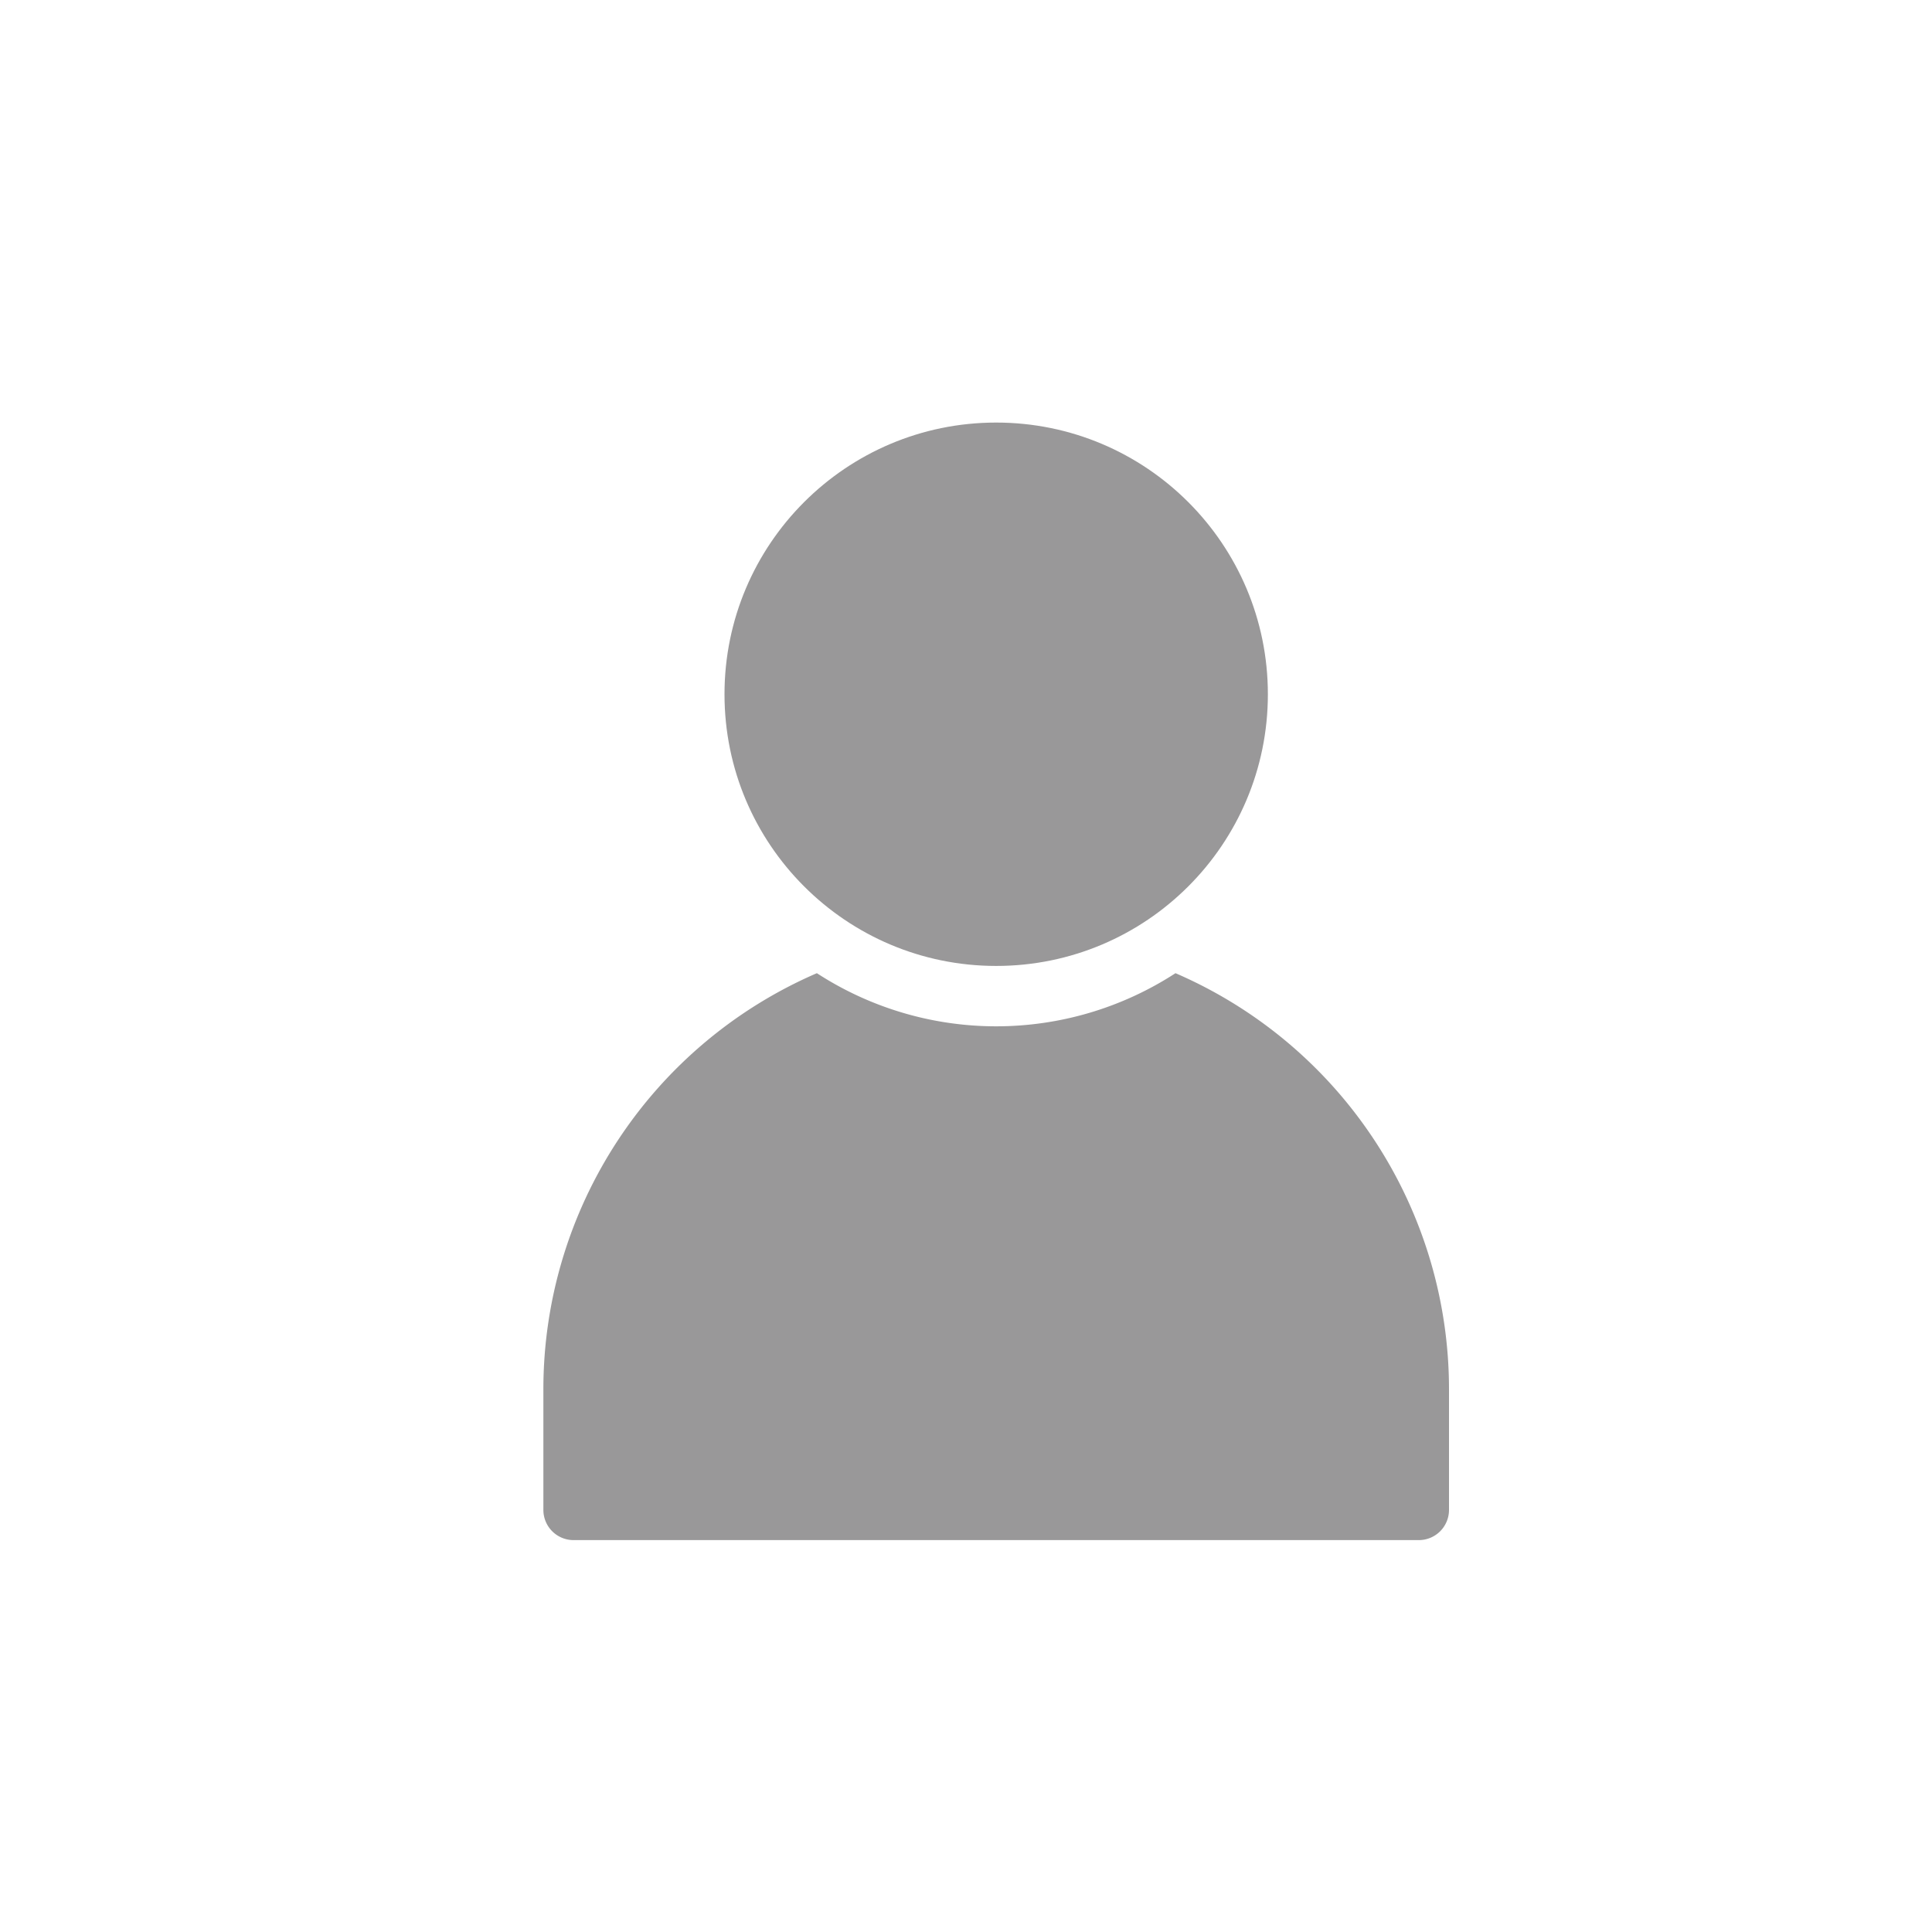 <svg xmlns="http://www.w3.org/2000/svg" xmlns:xlink="http://www.w3.org/1999/xlink" width="32" height="32" viewBox="0 0 32 32">
  <defs>
    <clipPath id="clip-path">
      <rect id="Rectangle_3467" data-name="Rectangle 3467" width="32" height="32" transform="translate(591 137)" fill="#999899" stroke="#707070" stroke-width="1"/>
    </clipPath>
  </defs>
  <g id="Mask_Group_6803" data-name="Mask Group 6803" transform="translate(-591 -137)" clip-path="url(#clip-path)">
    <g id="Group_9438" data-name="Group 9438" transform="translate(600 143.999)">
      <circle id="Ellipse_431" data-name="Ellipse 431" cx="4.5" cy="4.5" r="4.5" transform="translate(3)" fill="#999899"/>
      <path id="Path_14496" data-name="Path 14496" d="M10.47,9.12a5.452,5.452,0,0,1-5.94,0A7.508,7.508,0,0,0,0,16.01v2a.5.5,0,0,0,.5.5h14a.5.5,0,0,0,.5-.5v-2A7.508,7.508,0,0,0,10.47,9.12Z" fill="#999899"/>
    </g>
  </g>
</svg>
